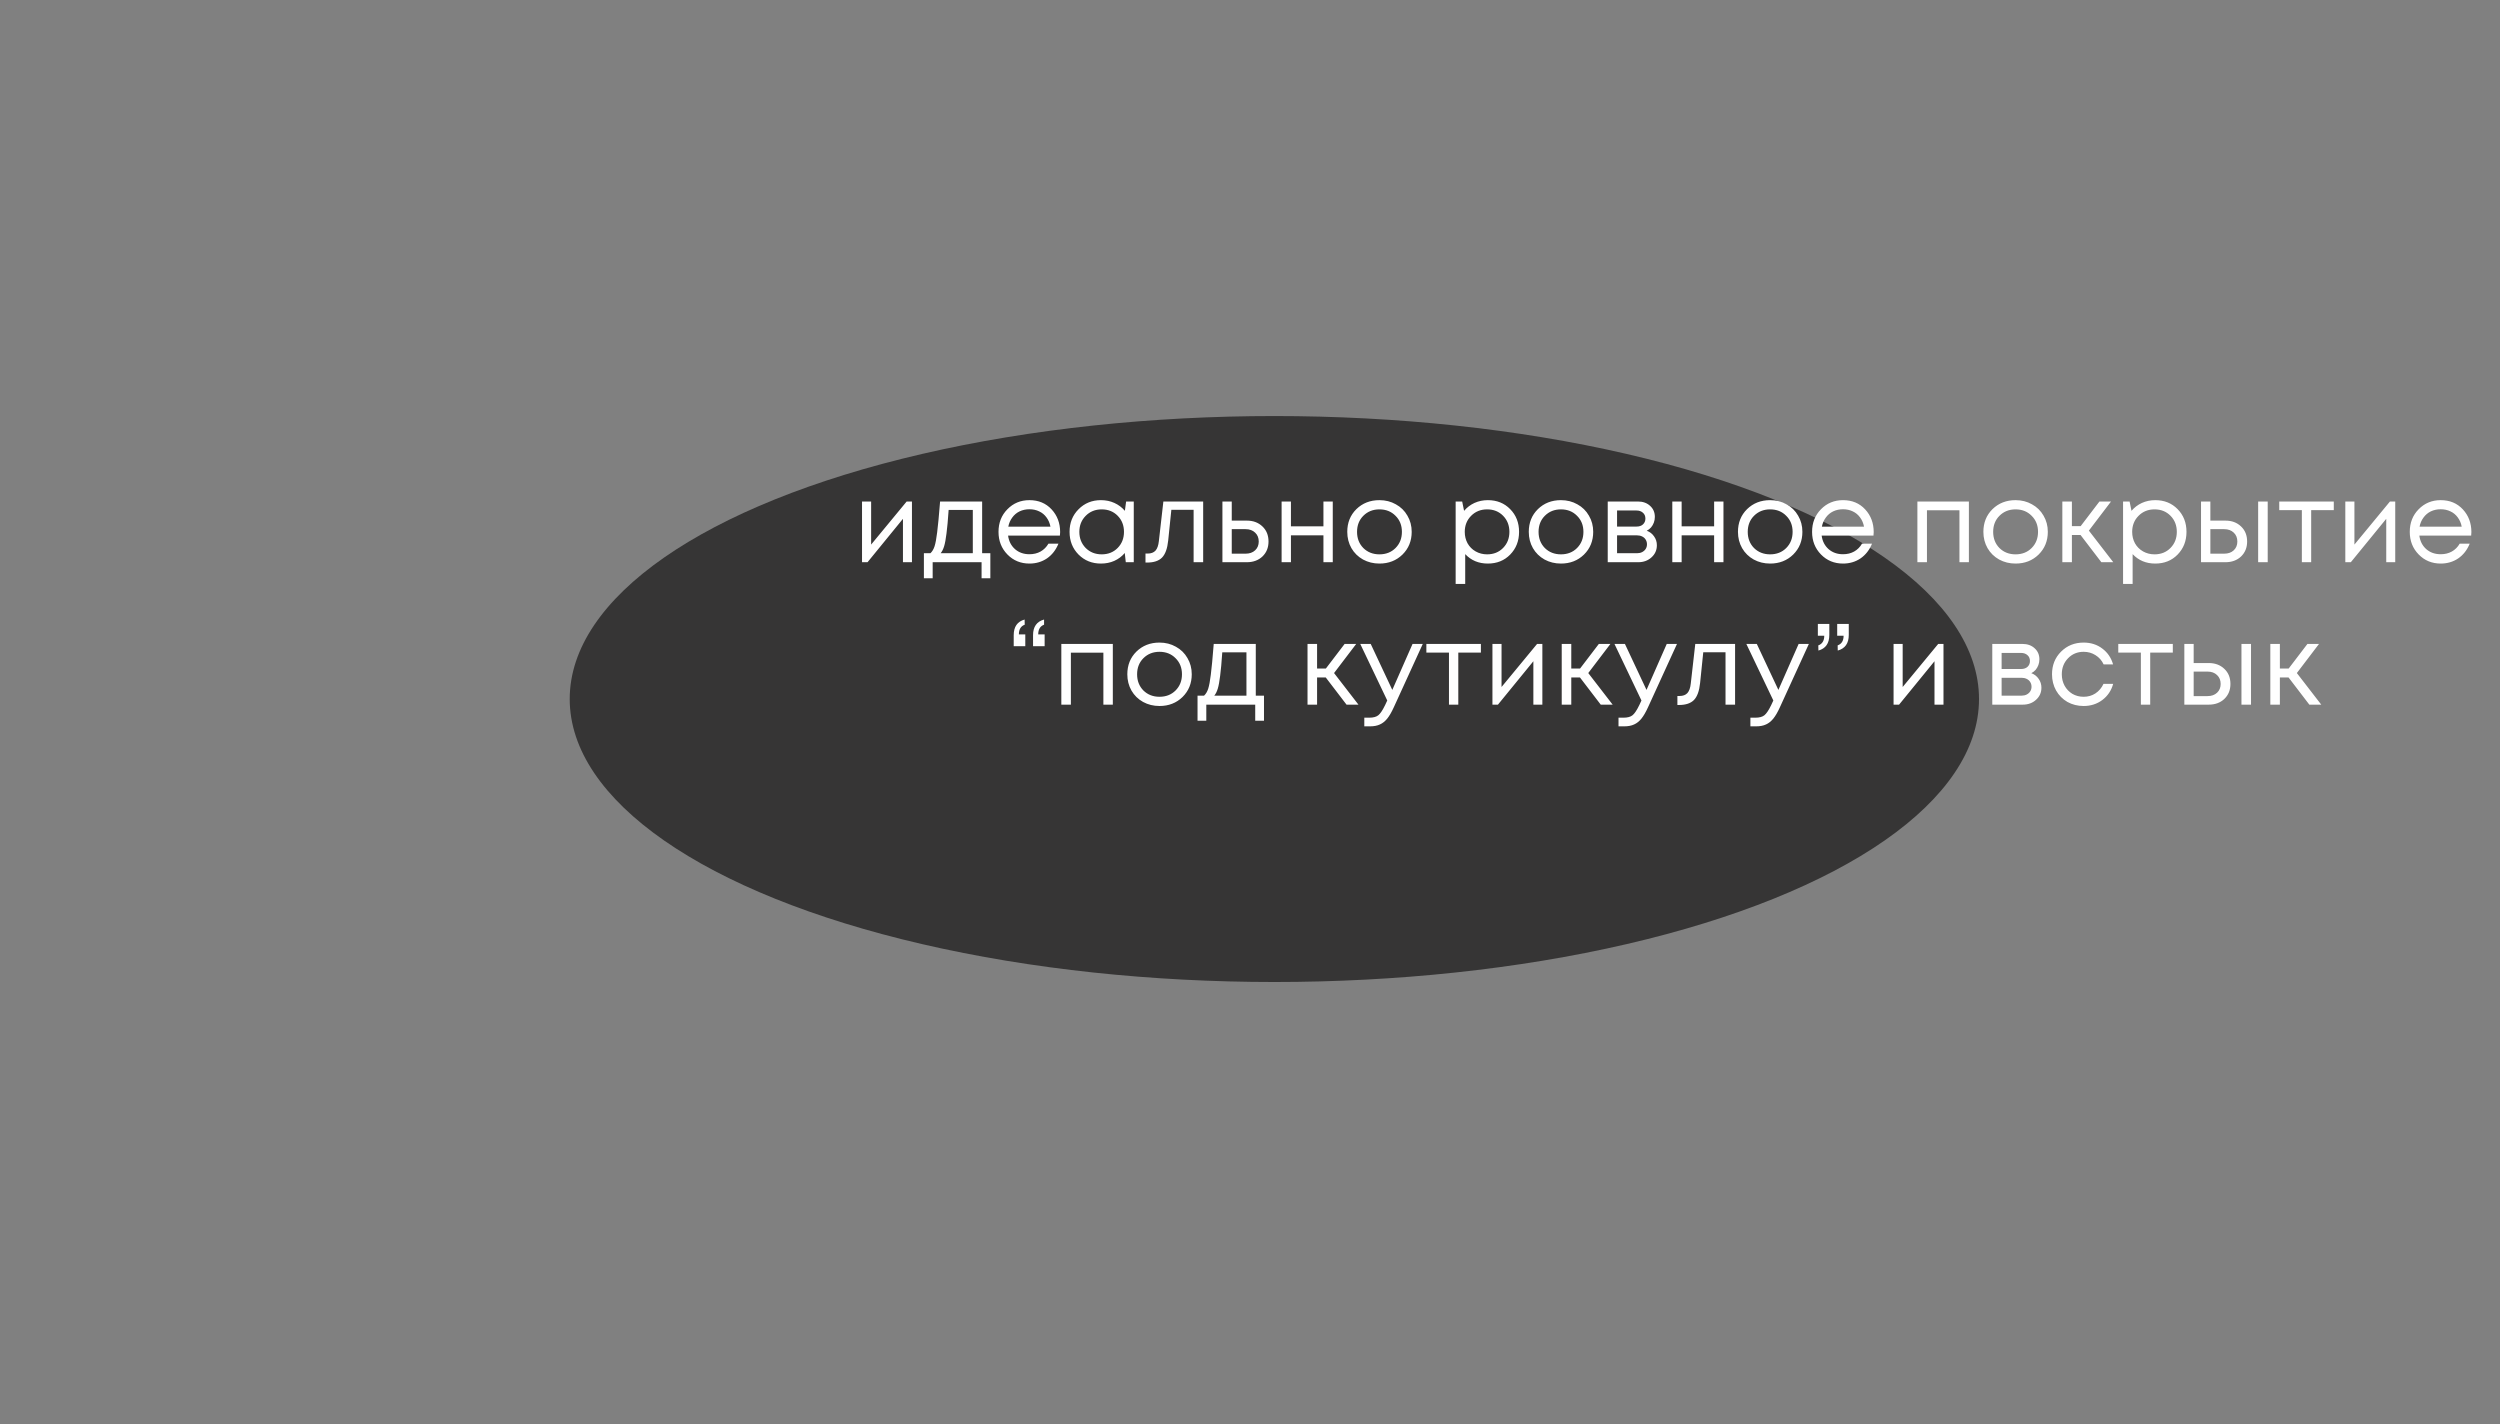 <?xml version="1.0" encoding="UTF-8"?> <svg xmlns="http://www.w3.org/2000/svg" width="667" height="380" viewBox="0 0 667 380" fill="none"><rect x="0" y="0" width="667" height="380" fill="#808080" stroke="none"/> <g clip-path="url(#clip0_123_404)"> <ellipse cx="340" cy="186.5" rx="188" ry="75.5" fill="#363535"></ellipse> <path d="M241.898 133.8H243.308V150H240.908V138.42L231.458 150H229.988V133.8H232.418V145.29L241.898 133.8ZM262.035 147.6H264.225V154.29H261.885V150H248.835V154.29H246.495V147.6H248.235C248.715 147.16 249.085 146.54 249.345 145.74C249.605 144.92 249.835 143.68 250.035 142.02C250.255 140.34 250.515 137.6 250.815 133.8H262.035V147.6ZM253.095 136.05C252.915 138.73 252.725 140.82 252.525 142.32C252.345 143.8 252.135 144.94 251.895 145.74C251.655 146.52 251.345 147.14 250.965 147.6H259.545V136.05H253.095ZM282.843 141.96C282.843 142.18 282.823 142.49 282.783 142.89H268.953C269.153 144.39 269.773 145.6 270.813 146.52C271.853 147.42 273.133 147.87 274.653 147.87C275.773 147.87 276.763 147.63 277.623 147.15C278.503 146.65 279.203 145.95 279.723 145.05H282.393C281.713 146.73 280.693 148.04 279.333 148.98C277.973 149.9 276.413 150.36 274.653 150.36C272.313 150.36 270.353 149.55 268.773 147.93C267.193 146.31 266.403 144.3 266.403 141.9C266.403 139.48 267.193 137.47 268.773 135.87C270.353 134.25 272.313 133.44 274.653 133.44C277.073 133.44 279.043 134.26 280.563 135.9C282.083 137.54 282.843 139.56 282.843 141.96ZM274.653 135.87C273.693 135.87 272.813 136.06 272.013 136.44C271.233 136.82 270.583 137.37 270.063 138.09C269.543 138.79 269.193 139.6 269.013 140.52H280.263C280.083 139.58 279.733 138.76 279.213 138.06C278.693 137.34 278.043 136.8 277.263 136.44C276.483 136.06 275.613 135.87 274.653 135.87ZM300.448 133.8H302.488V150H300.358L300.088 147.54C299.328 148.44 298.398 149.14 297.298 149.64C296.218 150.12 295.028 150.36 293.728 150.36C291.348 150.36 289.358 149.56 287.758 147.96C286.158 146.34 285.358 144.32 285.358 141.9C285.358 139.48 286.158 137.47 287.758 135.87C289.358 134.25 291.348 133.44 293.728 133.44C295.048 133.44 296.248 133.69 297.328 134.19C298.428 134.69 299.358 135.39 300.118 136.29L300.448 133.8ZM289.648 146.19C290.788 147.33 292.218 147.9 293.938 147.9C295.658 147.9 297.078 147.33 298.198 146.19C299.318 145.05 299.878 143.62 299.878 141.9C299.878 140.18 299.318 138.75 298.198 137.61C297.078 136.47 295.658 135.9 293.938 135.9C292.218 135.9 290.788 136.48 289.648 137.64C288.528 138.78 287.968 140.2 287.968 141.9C287.968 143.6 288.528 145.03 289.648 146.19ZM310.385 133.8H321.005V150H318.455V136.02H312.515L311.675 144.21C311.455 146.35 310.905 147.87 310.025 148.77C309.145 149.65 307.825 150.09 306.065 150.09H305.615V147.69H306.185C307.105 147.69 307.805 147.43 308.285 146.91C308.765 146.37 309.065 145.52 309.185 144.36L310.385 133.8ZM332.651 138.9C334.351 138.9 335.741 139.42 336.821 140.46C337.901 141.48 338.441 142.82 338.441 144.48C338.441 146.1 337.901 147.43 336.821 148.47C335.741 149.49 334.351 150 332.651 150H326.141V133.8H328.631V138.9H332.651ZM332.321 147.72C333.381 147.72 334.231 147.42 334.871 146.82C335.511 146.22 335.831 145.44 335.831 144.48C335.831 143.5 335.511 142.71 334.871 142.11C334.231 141.49 333.381 141.18 332.321 141.18H328.631V147.72H332.321ZM353.092 133.8H355.582V150H353.092V142.83H344.422V150H341.932V133.8H344.422V140.43H353.092V133.8ZM368.03 150.36C366.43 150.36 364.97 150 363.65 149.28C362.33 148.54 361.3 147.53 360.56 146.25C359.82 144.95 359.45 143.5 359.45 141.9C359.45 139.46 360.26 137.44 361.88 135.84C363.52 134.24 365.57 133.44 368.03 133.44C369.65 133.44 371.11 133.81 372.41 134.55C373.73 135.27 374.76 136.28 375.5 137.58C376.26 138.86 376.64 140.3 376.64 141.9C376.64 144.32 375.82 146.34 374.18 147.96C372.54 149.56 370.49 150.36 368.03 150.36ZM363.74 146.22C364.88 147.34 366.31 147.9 368.03 147.9C369.77 147.9 371.2 147.34 372.32 146.22C373.46 145.08 374.03 143.64 374.03 141.9C374.03 140.16 373.46 138.73 372.32 137.61C371.2 136.47 369.77 135.9 368.03 135.9C366.31 135.9 364.88 136.47 363.74 137.61C362.62 138.73 362.06 140.16 362.06 141.9C362.06 143.64 362.62 145.08 363.74 146.22ZM396.947 133.44C399.367 133.44 401.357 134.24 402.917 135.84C404.497 137.44 405.287 139.46 405.287 141.9C405.287 144.32 404.497 146.34 402.917 147.96C401.357 149.56 399.367 150.36 396.947 150.36C394.507 150.36 392.497 149.52 390.917 147.84V155.79H388.367V133.8H390.107L390.617 136.29C391.377 135.39 392.297 134.69 393.377 134.19C394.477 133.69 395.667 133.44 396.947 133.44ZM396.767 147.9C398.487 147.9 399.907 147.33 401.027 146.19C402.147 145.05 402.707 143.62 402.707 141.9C402.707 140.18 402.147 138.75 401.027 137.61C399.907 136.47 398.487 135.9 396.767 135.9C395.047 135.9 393.617 136.48 392.477 137.64C391.357 138.78 390.797 140.2 390.797 141.9C390.797 143.02 391.047 144.04 391.547 144.96C392.067 145.88 392.787 146.6 393.707 147.12C394.627 147.64 395.647 147.9 396.767 147.9ZM416.458 150.36C414.858 150.36 413.398 150 412.078 149.28C410.758 148.54 409.728 147.53 408.988 146.25C408.248 144.95 407.878 143.5 407.878 141.9C407.878 139.46 408.688 137.44 410.308 135.84C411.948 134.24 413.998 133.44 416.458 133.44C418.078 133.44 419.538 133.81 420.838 134.55C422.158 135.27 423.188 136.28 423.928 137.58C424.688 138.86 425.068 140.3 425.068 141.9C425.068 144.32 424.248 146.34 422.608 147.96C420.968 149.56 418.918 150.36 416.458 150.36ZM412.168 146.22C413.308 147.34 414.738 147.9 416.458 147.9C418.198 147.9 419.628 147.34 420.748 146.22C421.888 145.08 422.458 143.64 422.458 141.9C422.458 140.16 421.888 138.73 420.748 137.61C419.628 136.47 418.198 135.9 416.458 135.9C414.738 135.9 413.308 136.47 412.168 137.61C411.048 138.73 410.488 140.16 410.488 141.9C410.488 143.64 411.048 145.08 412.168 146.22ZM439.353 141.6C440.173 141.9 440.823 142.4 441.303 143.1C441.803 143.8 442.053 144.59 442.053 145.47C442.053 146.77 441.573 147.85 440.613 148.71C439.673 149.57 438.493 150 437.073 150H428.943V133.8H436.983C438.323 133.8 439.413 134.19 440.253 134.97C441.093 135.73 441.513 136.71 441.513 137.91C441.513 138.45 441.423 138.96 441.243 139.44C441.063 139.92 440.813 140.35 440.493 140.73C440.173 141.09 439.793 141.38 439.353 141.6ZM438.993 138.36C438.993 137.7 438.773 137.18 438.333 136.8C437.893 136.4 437.323 136.2 436.623 136.2H431.433V140.49H436.623C437.343 140.49 437.913 140.3 438.333 139.92C438.773 139.52 438.993 139 438.993 138.36ZM436.773 147.6C437.273 147.6 437.723 147.5 438.123 147.3C438.543 147.08 438.863 146.79 439.083 146.43C439.303 146.07 439.413 145.67 439.413 145.23C439.413 144.77 439.303 144.36 439.083 144C438.863 143.62 438.543 143.33 438.123 143.13C437.723 142.93 437.263 142.83 436.743 142.83H431.433V147.6H436.773ZM457.33 133.8H459.82V150H457.33V142.83H448.66V150H446.17V133.8H448.66V140.43H457.33V133.8ZM472.268 150.36C470.668 150.36 469.208 150 467.888 149.28C466.568 148.54 465.538 147.53 464.798 146.25C464.058 144.95 463.688 143.5 463.688 141.9C463.688 139.46 464.498 137.44 466.118 135.84C467.758 134.24 469.808 133.44 472.268 133.44C473.888 133.44 475.348 133.81 476.648 134.55C477.968 135.27 478.998 136.28 479.738 137.58C480.498 138.86 480.878 140.3 480.878 141.9C480.878 144.32 480.058 146.34 478.418 147.96C476.778 149.56 474.728 150.36 472.268 150.36ZM467.978 146.22C469.118 147.34 470.548 147.9 472.268 147.9C474.008 147.9 475.438 147.34 476.558 146.22C477.698 145.08 478.268 143.64 478.268 141.9C478.268 140.16 477.698 138.73 476.558 137.61C475.438 136.47 474.008 135.9 472.268 135.9C470.548 135.9 469.118 136.47 467.978 137.61C466.858 138.73 466.298 140.16 466.298 141.9C466.298 143.64 466.858 145.08 467.978 146.22ZM499.904 141.96C499.904 142.18 499.884 142.49 499.844 142.89H486.014C486.214 144.39 486.834 145.6 487.874 146.52C488.914 147.42 490.194 147.87 491.714 147.87C492.834 147.87 493.824 147.63 494.684 147.15C495.564 146.65 496.264 145.95 496.784 145.05H499.454C498.774 146.73 497.754 148.04 496.394 148.98C495.034 149.9 493.474 150.36 491.714 150.36C489.374 150.36 487.414 149.55 485.834 147.93C484.254 146.31 483.464 144.3 483.464 141.9C483.464 139.48 484.254 137.47 485.834 135.87C487.414 134.25 489.374 133.44 491.714 133.44C494.134 133.44 496.104 134.26 497.624 135.9C499.144 137.54 499.904 139.56 499.904 141.96ZM491.714 135.87C490.754 135.87 489.874 136.06 489.074 136.44C488.294 136.82 487.644 137.37 487.124 138.09C486.604 138.79 486.254 139.6 486.074 140.52H497.324C497.144 139.58 496.794 138.76 496.274 138.06C495.754 137.34 495.104 136.8 494.324 136.44C493.544 136.06 492.674 135.87 491.714 135.87ZM511.56 133.8H525.3V150H522.78V136.14H514.11V150H511.56V133.8ZM537.747 150.36C536.147 150.36 534.687 150 533.367 149.28C532.047 148.54 531.017 147.53 530.277 146.25C529.537 144.95 529.167 143.5 529.167 141.9C529.167 139.46 529.977 137.44 531.597 135.84C533.237 134.24 535.287 133.44 537.747 133.44C539.367 133.44 540.827 133.81 542.127 134.55C543.447 135.27 544.477 136.28 545.217 137.58C545.977 138.86 546.357 140.3 546.357 141.9C546.357 144.32 545.537 146.34 543.897 147.96C542.257 149.56 540.207 150.36 537.747 150.36ZM533.457 146.22C534.597 147.34 536.027 147.9 537.747 147.9C539.487 147.9 540.917 147.34 542.037 146.22C543.177 145.08 543.747 143.64 543.747 141.9C543.747 140.16 543.177 138.73 542.037 137.61C540.917 136.47 539.487 135.9 537.747 135.9C536.027 135.9 534.597 136.47 533.457 137.61C532.337 138.73 531.777 140.16 531.777 141.9C531.777 143.64 532.337 145.08 533.457 146.22ZM560.642 150L555.092 142.74H552.782V150H550.232V133.8H552.782V140.37H555.122L560.132 133.8H563.222L557.312 141.57L563.822 150H560.642ZM575.014 133.44C577.434 133.44 579.424 134.24 580.984 135.84C582.564 137.44 583.354 139.46 583.354 141.9C583.354 144.32 582.564 146.34 580.984 147.96C579.424 149.56 577.434 150.36 575.014 150.36C572.574 150.36 570.564 149.52 568.984 147.84V155.79H566.434V133.8H568.174L568.684 136.29C569.444 135.39 570.364 134.69 571.444 134.19C572.544 133.69 573.734 133.44 575.014 133.44ZM574.834 147.9C576.554 147.9 577.974 147.33 579.094 146.19C580.214 145.05 580.774 143.62 580.774 141.9C580.774 140.18 580.214 138.75 579.094 137.61C577.974 136.47 576.554 135.9 574.834 135.9C573.114 135.9 571.684 136.48 570.544 137.64C569.424 138.78 568.864 140.2 568.864 141.9C568.864 143.02 569.114 144.04 569.614 144.96C570.134 145.88 570.854 146.6 571.774 147.12C572.694 147.64 573.714 147.9 574.834 147.9ZM593.744 138.9C595.444 138.9 596.834 139.42 597.914 140.46C598.994 141.48 599.534 142.82 599.534 144.48C599.534 146.1 598.994 147.43 597.914 148.47C596.834 149.49 595.444 150 593.744 150H587.234V133.8H589.724V138.9H593.744ZM602.474 133.8H605.024V150H602.474V133.8ZM593.414 147.72C594.474 147.72 595.324 147.42 595.964 146.82C596.604 146.22 596.924 145.44 596.924 144.48C596.924 143.5 596.604 142.71 595.964 142.11C595.324 141.49 594.474 141.18 593.414 141.18H589.724V147.72H593.414ZM622.654 133.8V136.11H616.624V150H614.134V136.11H608.104V133.8H622.654ZM637.64 133.8H639.05V150H636.65V138.42L627.2 150H625.73V133.8H628.16V145.29L637.64 133.8ZM659.367 141.96C659.367 142.18 659.347 142.49 659.307 142.89H645.477C645.677 144.39 646.297 145.6 647.337 146.52C648.377 147.42 649.657 147.87 651.177 147.87C652.297 147.87 653.287 147.63 654.147 147.15C655.027 146.65 655.727 145.95 656.247 145.05H658.917C658.237 146.73 657.217 148.04 655.857 148.98C654.497 149.9 652.937 150.36 651.177 150.36C648.837 150.36 646.877 149.55 645.297 147.93C643.717 146.31 642.927 144.3 642.927 141.9C642.927 139.48 643.717 137.47 645.297 135.87C646.877 134.25 648.837 133.44 651.177 133.44C653.597 133.44 655.567 134.26 657.087 135.9C658.607 137.54 659.367 139.56 659.367 141.96ZM651.177 135.87C650.217 135.87 649.337 136.06 648.537 136.44C647.757 136.82 647.107 137.37 646.587 138.09C646.067 138.79 645.717 139.6 645.537 140.52H656.787C656.607 139.58 656.257 138.76 655.737 138.06C655.217 137.34 654.567 136.8 653.787 136.44C653.007 136.06 652.137 135.87 651.177 135.87ZM273.368 165.29L273.398 166.67C272.358 167.05 271.838 167.91 271.838 169.25H273.548V172.4H270.458V169.46C270.458 167.22 271.428 165.83 273.368 165.29ZM278.558 165.29V166.67C277.518 167.05 276.998 167.91 276.998 169.25H278.708V172.4H275.618V169.46C275.618 167.22 276.598 165.83 278.558 165.29ZM283.162 171.8H296.902V188H294.382V174.14H285.712V188H283.162V171.8ZM309.349 188.36C307.749 188.36 306.289 188 304.969 187.28C303.649 186.54 302.619 185.53 301.879 184.25C301.139 182.95 300.769 181.5 300.769 179.9C300.769 177.46 301.579 175.44 303.199 173.84C304.839 172.24 306.889 171.44 309.349 171.44C310.969 171.44 312.429 171.81 313.729 172.55C315.049 173.27 316.079 174.28 316.819 175.58C317.579 176.86 317.959 178.3 317.959 179.9C317.959 182.32 317.139 184.34 315.499 185.96C313.859 187.56 311.809 188.36 309.349 188.36ZM305.059 184.22C306.199 185.34 307.629 185.9 309.349 185.9C311.089 185.9 312.519 185.34 313.639 184.22C314.779 183.08 315.349 181.64 315.349 179.9C315.349 178.16 314.779 176.73 313.639 175.61C312.519 174.47 311.089 173.9 309.349 173.9C307.629 173.9 306.199 174.47 305.059 175.61C303.939 176.73 303.379 178.16 303.379 179.9C303.379 181.64 303.939 183.08 305.059 184.22ZM335.042 185.6H337.232V192.29H334.892V188H321.842V192.29H319.502V185.6H321.242C321.722 185.16 322.092 184.54 322.352 183.74C322.612 182.92 322.842 181.68 323.042 180.02C323.262 178.34 323.522 175.6 323.822 171.8H335.042V185.6ZM326.102 174.05C325.922 176.73 325.732 178.82 325.532 180.32C325.352 181.8 325.142 182.94 324.902 183.74C324.662 184.52 324.352 185.14 323.972 185.6H332.552V174.05H326.102ZM359.256 188L353.706 180.74H351.396V188H348.846V171.8H351.396V178.37H353.736L358.746 171.8H361.836L355.926 179.57L362.436 188H359.256ZM376.867 171.8H379.597L371.887 188.66C371.287 189.98 370.697 191 370.117 191.72C369.537 192.44 368.887 192.96 368.167 193.28C367.447 193.62 366.567 193.79 365.527 193.79H363.997V191.48H365.317C366.397 191.48 367.207 191.26 367.747 190.82C368.287 190.38 368.887 189.48 369.547 188.12L370.117 186.89L362.917 171.8H365.707L371.467 184.07L376.867 171.8ZM395.105 171.8V174.11H389.075V188H386.585V174.11H380.555V171.8H395.105ZM410.092 171.8H411.502V188H409.102V176.42L399.652 188H398.182V171.8H400.612V183.29L410.092 171.8ZM427.078 188L421.528 180.74H419.218V188H416.668V171.8H419.218V178.37H421.558L426.568 171.8H429.658L423.748 179.57L430.258 188H427.078ZM444.689 171.8H447.419L439.709 188.66C439.109 189.98 438.519 191 437.939 191.72C437.359 192.44 436.709 192.96 435.989 193.28C435.269 193.62 434.389 193.79 433.349 193.79H431.819V191.48H433.139C434.219 191.48 435.029 191.26 435.569 190.82C436.109 190.38 436.709 189.48 437.369 188.12L437.939 186.89L430.739 171.8H433.529L439.289 184.07L444.689 171.8ZM452.299 171.8H462.919V188H460.369V174.02H454.429L453.589 182.21C453.369 184.35 452.819 185.87 451.939 186.77C451.059 187.65 449.739 188.09 447.979 188.09H447.529V185.69H448.099C449.019 185.69 449.719 185.43 450.199 184.91C450.679 184.37 450.979 183.52 451.099 182.36L452.299 171.8ZM479.875 171.8H482.605L474.895 188.66C474.295 189.98 473.705 191 473.125 191.72C472.545 192.44 471.895 192.96 471.175 193.28C470.455 193.62 469.575 193.79 468.535 193.79H467.005V191.48H468.325C469.405 191.48 470.215 191.26 470.755 190.82C471.295 190.38 471.895 189.48 472.555 188.12L473.125 186.89L465.925 171.8H468.715L474.475 184.07L479.875 171.8ZM485.153 173.57L485.123 172.19C486.183 171.81 486.713 170.95 486.713 169.61H485.003V166.46H488.063V169.4C488.063 171.64 487.093 173.03 485.153 173.57ZM490.313 173.57L490.283 172.19C491.343 171.81 491.873 170.95 491.873 169.61H490.163V166.46H493.253V169.4C493.253 171.64 492.273 173.03 490.313 173.57ZM517.113 171.8H518.523V188H516.123V176.42L506.673 188H505.203V171.8H507.633V183.29L517.113 171.8ZM541.951 179.6C542.771 179.9 543.421 180.4 543.901 181.1C544.401 181.8 544.651 182.59 544.651 183.47C544.651 184.77 544.171 185.85 543.211 186.71C542.271 187.57 541.091 188 539.671 188H531.541V171.8H539.581C540.921 171.8 542.011 172.19 542.851 172.97C543.691 173.73 544.111 174.71 544.111 175.91C544.111 176.45 544.021 176.96 543.841 177.44C543.661 177.92 543.411 178.35 543.091 178.73C542.771 179.09 542.391 179.38 541.951 179.6ZM541.591 176.36C541.591 175.7 541.371 175.18 540.931 174.8C540.491 174.4 539.921 174.2 539.221 174.2H534.031V178.49H539.221C539.941 178.49 540.511 178.3 540.931 177.92C541.371 177.52 541.591 177 541.591 176.36ZM539.371 185.6C539.871 185.6 540.321 185.5 540.721 185.3C541.141 185.08 541.461 184.79 541.681 184.43C541.901 184.07 542.011 183.67 542.011 183.23C542.011 182.77 541.901 182.36 541.681 182C541.461 181.62 541.141 181.33 540.721 181.13C540.321 180.93 539.861 180.83 539.341 180.83H534.031V185.6H539.371ZM555.908 188.36C554.328 188.36 552.888 188 551.588 187.28C550.308 186.54 549.298 185.52 548.558 184.22C547.838 182.92 547.478 181.48 547.478 179.9C547.478 177.48 548.278 175.47 549.878 173.87C551.498 172.25 553.508 171.44 555.908 171.44C557.828 171.44 559.488 171.97 560.888 173.03C562.308 174.09 563.268 175.5 563.768 177.26H561.248C560.768 176.22 560.048 175.4 559.088 174.8C558.148 174.2 557.088 173.9 555.908 173.9C554.248 173.9 552.858 174.48 551.738 175.64C550.638 176.78 550.088 178.2 550.088 179.9C550.088 181.02 550.338 182.04 550.838 182.96C551.338 183.86 552.028 184.58 552.908 185.12C553.808 185.64 554.808 185.9 555.908 185.9C557.088 185.9 558.138 185.6 559.058 185C559.998 184.38 560.718 183.53 561.218 182.45H563.798C563.298 184.25 562.328 185.69 560.888 186.77C559.468 187.83 557.808 188.36 555.908 188.36ZM579.705 171.8V174.11H573.675V188H571.185V174.11H565.155V171.8H579.705ZM589.291 176.9C590.991 176.9 592.381 177.42 593.461 178.46C594.541 179.48 595.081 180.82 595.081 182.48C595.081 184.1 594.541 185.43 593.461 186.47C592.381 187.49 590.991 188 589.291 188H582.781V171.8H585.271V176.9H589.291ZM598.021 171.8H600.571V188H598.021V171.8ZM588.961 185.72C590.021 185.72 590.871 185.42 591.511 184.82C592.151 184.22 592.471 183.44 592.471 182.48C592.471 181.5 592.151 180.71 591.511 180.11C590.871 179.49 590.021 179.18 588.961 179.18H585.271V185.72H588.961ZM616.131 188L610.581 180.74H608.271V188H605.721V171.8H608.271V178.37H610.611L615.621 171.8H618.711L612.801 179.57L619.311 188H616.131Z" fill="white"></path> </g> <defs> <clipPath id="clip0_123_404"> <rect width="667" height="380" fill="white"></rect> </clipPath> </defs> </svg> 